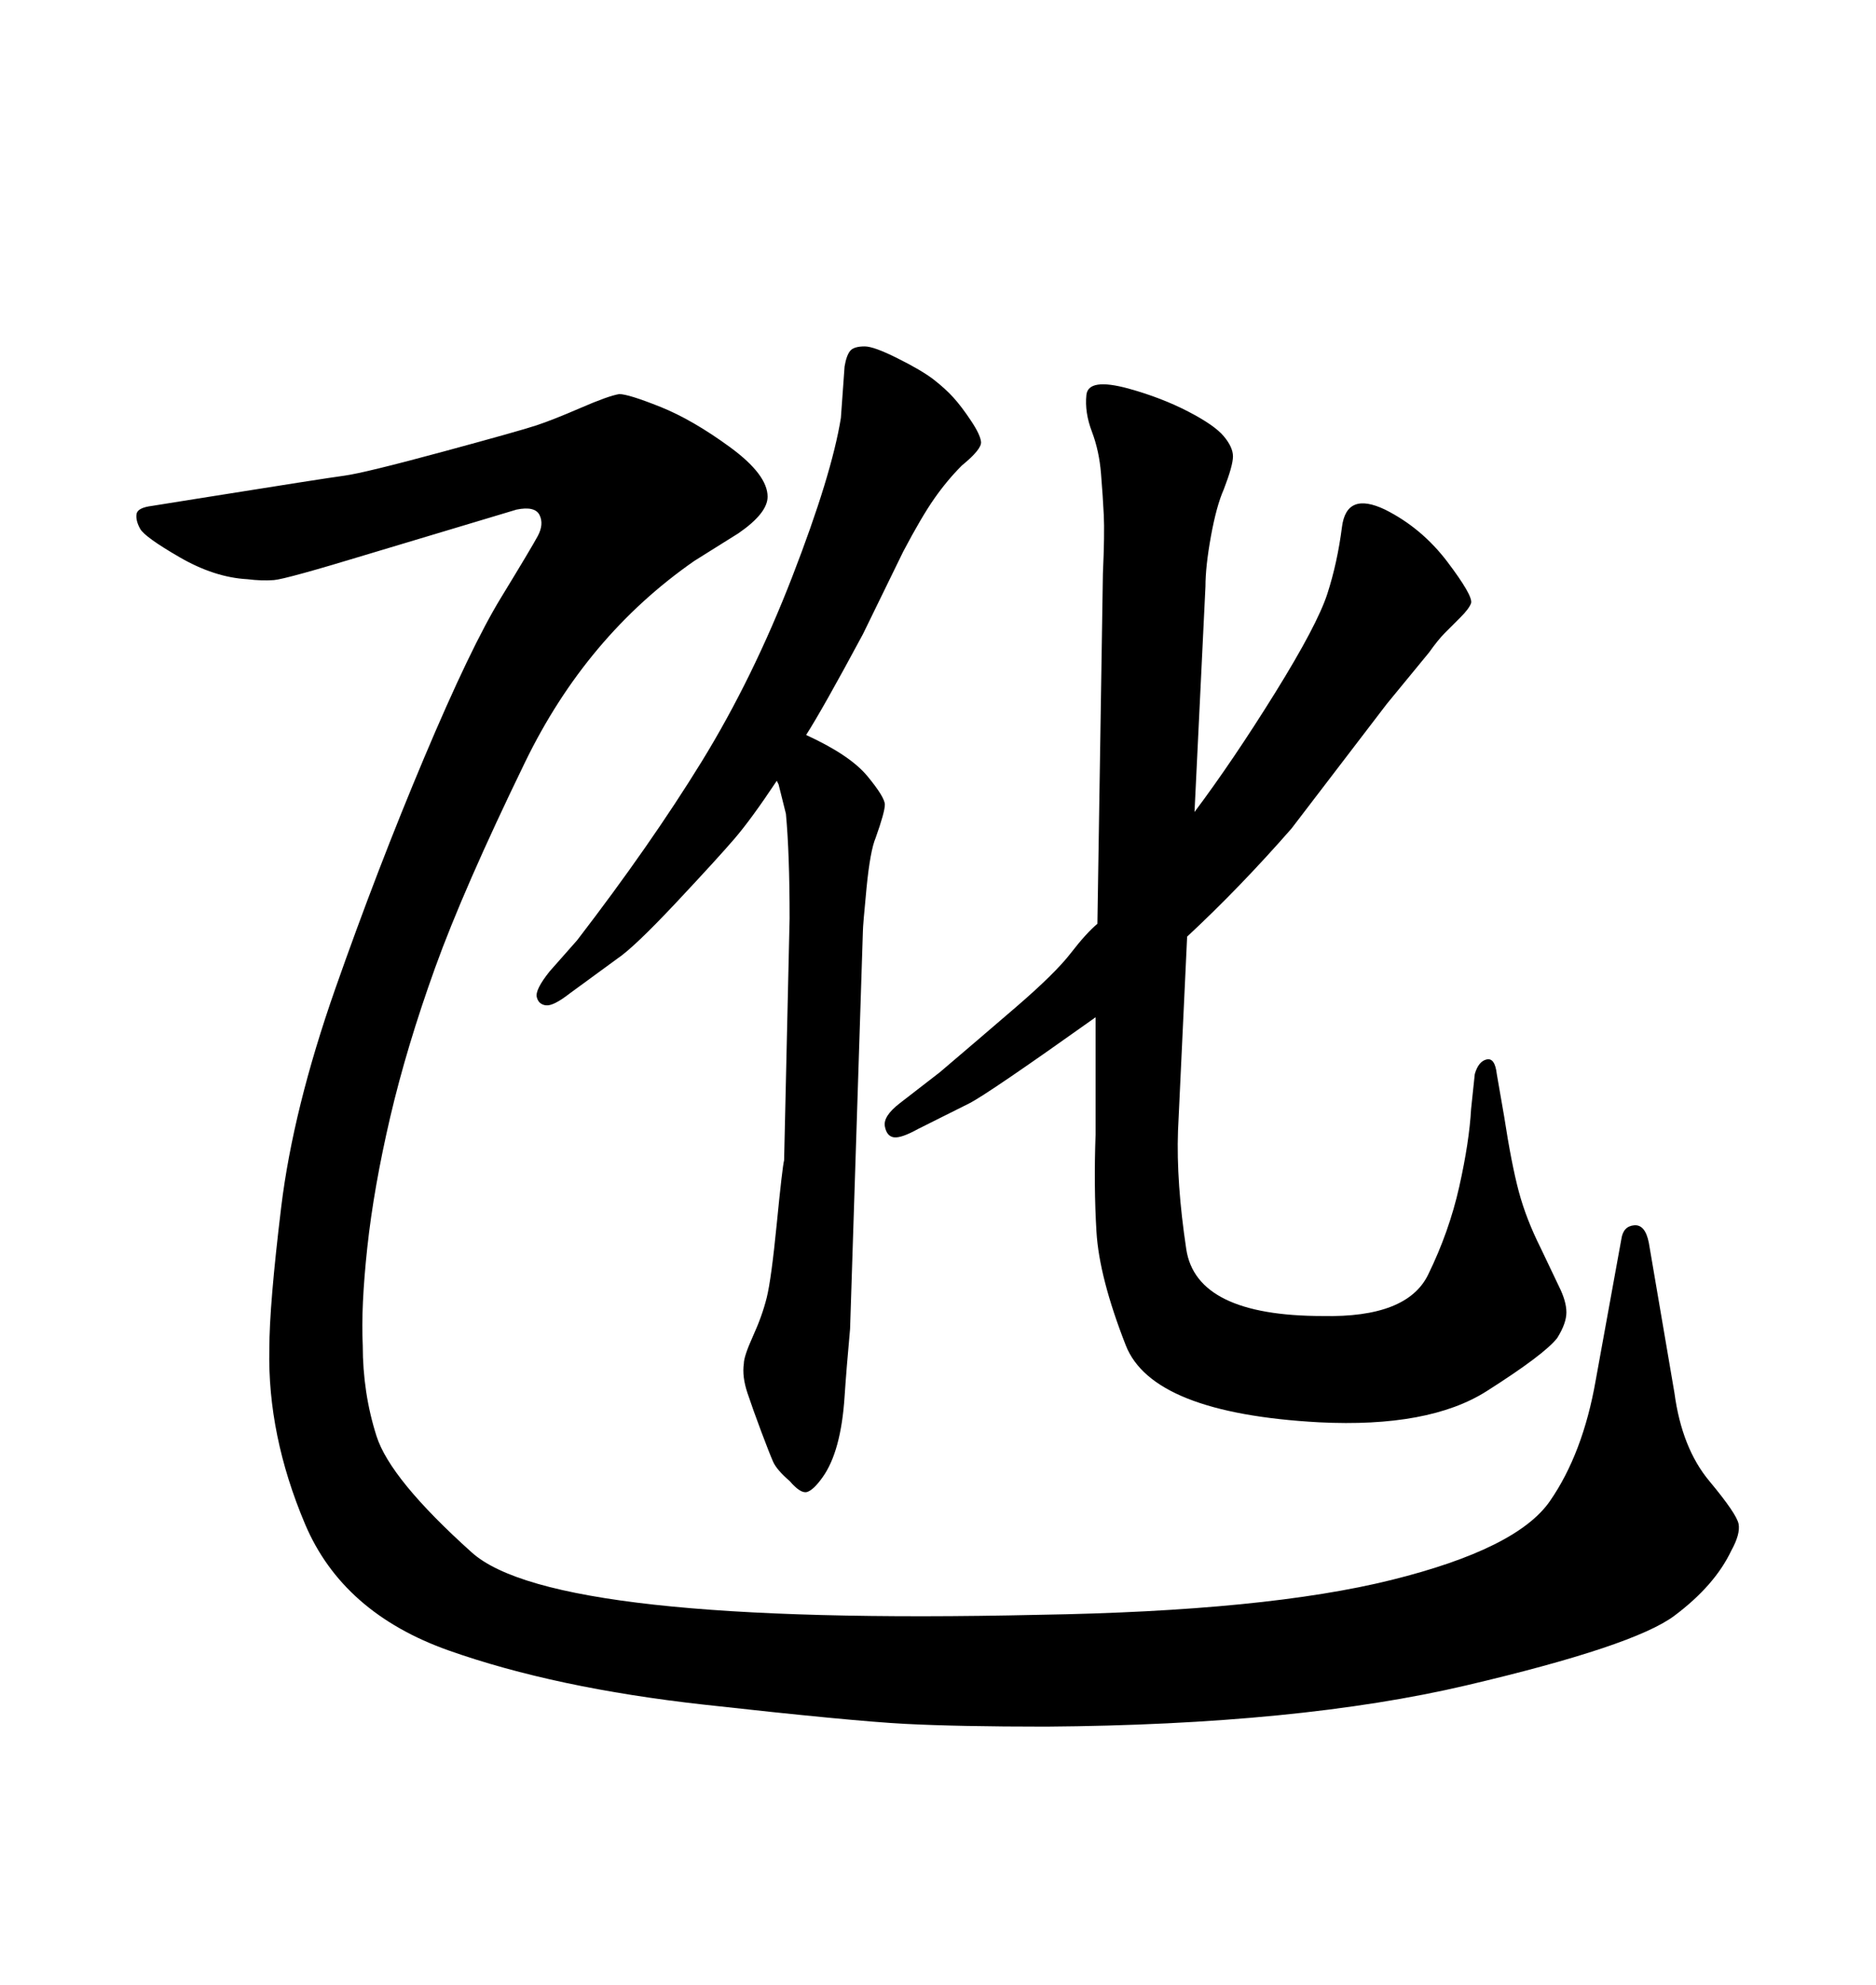 <svg xmlns="http://www.w3.org/2000/svg" xmlns:xlink="http://www.w3.org/1999/xlink" width="300" height="317.285"><path d="M175.20 181.35L175.20 162.60Q157.91 174.90 154.98 176.37L154.98 176.37L146.78 180.47Q144.14 181.93 142.97 181.79Q141.80 181.64 141.50 180.03Q141.21 178.42 143.85 176.37L143.85 176.37L150.29 171.39Q156.15 166.41 162.45 160.99Q168.75 155.57 171.24 152.34Q173.73 149.12 175.49 147.66L175.49 147.66L176.37 91.70Q176.66 85.25 176.51 82.32Q176.37 79.39 176.07 75.73Q175.78 72.07 174.61 68.99Q173.44 65.92 173.73 63.13Q174.02 60.35 180.47 62.11L180.47 62.11Q185.74 63.57 189.99 65.77Q194.24 67.97 195.70 69.73Q197.17 71.48 197.17 72.95Q197.17 74.41 195.70 78.22L195.70 78.22Q194.53 80.86 193.65 85.69Q192.77 90.53 192.77 93.75L192.77 93.75L191.02 129.79Q197.17 121.58 203.91 110.74Q210.64 99.90 212.26 94.92Q213.87 89.94 214.60 84.23Q215.33 78.52 221.48 81.45L221.48 81.45Q227.34 84.38 231.45 89.79Q235.55 95.21 235.25 96.39L235.25 96.39Q234.96 97.27 233.50 98.73Q232.03 100.20 231.01 101.22Q229.98 102.25 228.52 104.30L228.52 104.30L221.78 112.50L206.54 132.42Q198.34 141.80 189.84 149.71L189.84 149.71L188.38 180.76Q188.09 188.96 189.70 199.66Q191.31 210.35 211.52 210.35L211.52 210.35Q225 210.64 228.37 203.76Q231.74 196.88 233.35 189.70Q234.96 182.52 235.25 177.25L235.25 177.25L235.84 171.68Q236.43 169.63 237.74 169.34Q239.06 169.04 239.36 171.68L239.36 171.68L240.53 178.42Q241.70 186.04 242.87 190.43Q244.04 194.82 246.39 199.51L246.39 199.51L249.32 205.66Q250.49 208.01 250.49 209.77Q250.49 211.52 249.02 213.87L249.02 213.87Q246.97 216.50 237.74 222.36Q228.52 228.22 210.94 227.34L210.94 227.34Q184.28 225.88 180.03 215.04Q175.78 204.20 175.34 196.88Q174.90 189.55 175.20 181.35L175.20 181.35ZM124.22 124.80L124.22 124.80Q120.12 130.96 117.48 134.03Q114.84 137.11 108.11 144.29Q101.37 151.46 98.73 153.22L98.73 153.22L91.11 158.79Q88.48 160.84 87.30 160.69Q86.13 160.55 85.84 159.38Q85.55 158.20 87.89 155.27L87.89 155.27L92.29 150.29Q104.00 135.06 112.21 121.73Q120.41 108.40 126.71 92.14Q133.01 75.88 134.47 66.80L134.47 66.80L135.06 58.59Q135.35 56.84 135.94 56.10Q136.52 55.37 138.28 55.37L138.28 55.37Q139.75 55.37 143.55 57.28Q147.36 59.18 149.27 60.64Q151.17 62.11 152.49 63.57Q153.81 65.04 155.27 67.24Q156.74 69.43 156.88 70.61Q157.03 71.78 153.81 74.41L153.81 74.41Q151.46 76.76 149.41 79.69Q147.36 82.62 144.43 88.18L144.43 88.18L137.99 101.37Q131.54 113.38 128.91 117.48L128.91 117.48Q135.94 120.70 138.72 124.07Q141.50 127.44 141.50 128.61Q141.50 129.79 140.04 133.89L140.04 133.89Q139.16 135.94 138.57 141.94Q137.99 147.95 137.99 148.83L137.99 148.83L135.94 212.40Q135.35 218.85 135.06 223.24Q134.77 227.64 133.89 230.86Q133.01 234.08 131.54 236.13Q130.08 238.18 129.05 238.48Q128.03 238.77 126.27 236.72L126.27 236.72Q124.22 234.96 123.63 233.64Q123.05 232.32 121.73 228.81Q120.41 225.29 119.53 222.66Q118.65 220.02 118.95 217.97L118.95 217.97Q118.95 216.80 120.41 213.57Q121.88 210.35 122.61 207.42Q123.34 204.49 124.22 195.56Q125.10 186.62 125.39 185.45L125.39 185.45L126.27 146.78Q126.27 141.50 126.12 137.40Q125.98 133.30 125.68 130.08L125.68 130.08L124.51 125.39L124.22 124.80ZM82.62 81.45L82.62 81.45L59.18 88.48Q45.70 92.58 43.80 92.72Q41.89 92.87 39.55 92.58L39.55 92.58Q34.28 92.29 28.71 89.06Q23.14 85.84 22.41 84.52Q21.68 83.20 21.83 82.18Q21.97 81.15 24.32 80.86L24.32 80.86L31.64 79.69Q51.86 76.46 55.08 76.03Q58.30 75.59 70.75 72.22Q83.20 68.85 85.84 67.97Q88.48 67.09 92.87 65.19Q97.27 63.28 99.02 62.99L99.02 62.99Q100.49 62.99 105.62 65.04Q110.74 67.09 116.75 71.48Q122.75 75.88 122.75 79.39L122.75 79.39Q122.75 82.03 118.07 85.25L118.07 85.25L111.04 89.65Q93.75 101.66 83.94 121.88Q74.12 142.09 69.58 154.69Q65.04 167.29 62.40 178.56Q59.77 189.84 58.74 199.37Q57.71 208.89 58.01 215.04L58.01 215.04Q58.01 222.66 60.21 229.54Q62.40 236.43 75.44 248.14Q88.48 259.86 166.11 258.11L166.11 258.11Q202.44 257.52 222.51 252.54Q242.58 247.56 247.85 239.94Q253.13 232.32 255.18 220.61L255.18 220.61L259.28 198.05Q259.57 196.00 261.33 195.85Q263.09 195.70 263.67 198.63L263.67 198.63L267.77 222.66Q268.95 231.45 273.34 236.72Q277.73 241.99 278.03 243.60Q278.32 245.21 276.86 247.85L276.86 247.85Q274.22 253.42 267.77 258.25Q261.33 263.09 234.52 269.38Q207.71 275.68 167.29 275.98L167.29 275.98Q153.22 275.98 144.73 275.54Q136.23 275.10 112.50 272.46Q88.77 269.82 71.78 263.82Q54.79 257.81 48.78 243.60Q42.77 229.39 43.07 215.63L43.07 215.63Q43.07 208.59 44.97 192.92Q46.88 177.25 53.61 158.06Q60.35 138.87 67.82 121.14Q75.29 103.42 80.13 95.51Q84.96 87.60 85.99 85.69Q87.01 83.79 86.28 82.32Q85.55 80.86 82.62 81.45Z"/></svg>